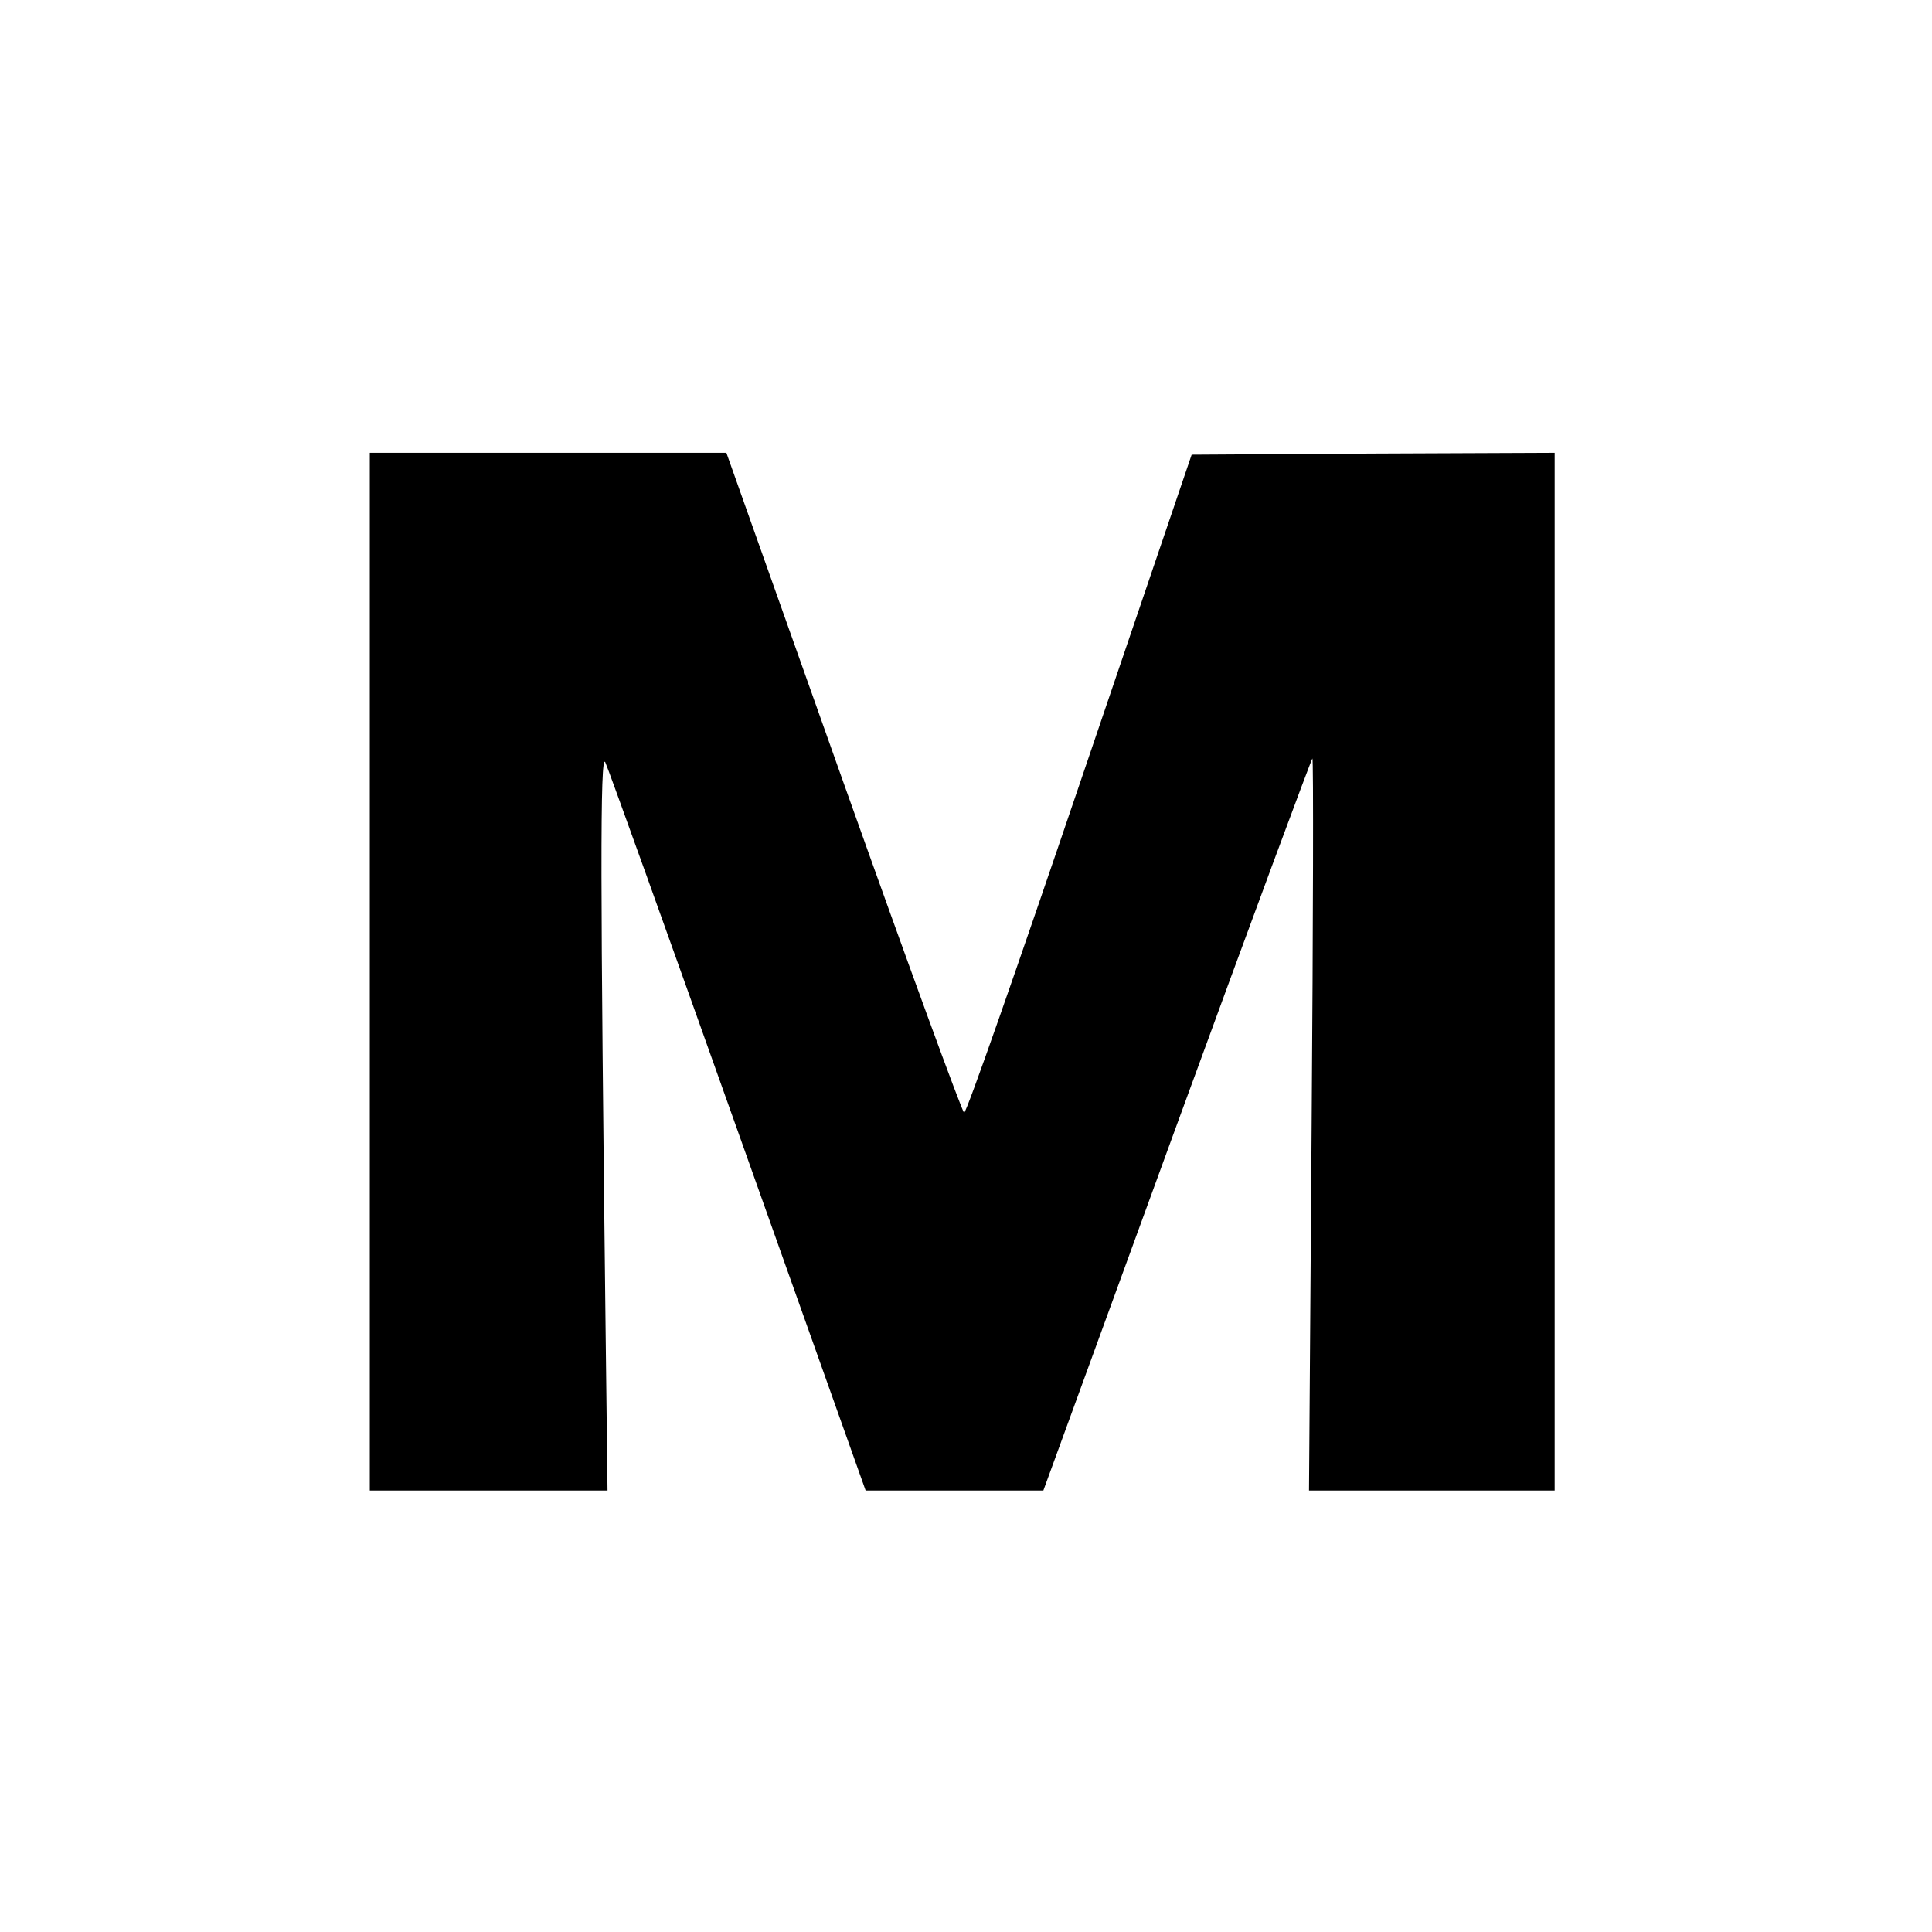 <?xml version="1.0" standalone="no"?>
<!DOCTYPE svg PUBLIC "-//W3C//DTD SVG 20010904//EN"
 "http://www.w3.org/TR/2001/REC-SVG-20010904/DTD/svg10.dtd">
<svg version="1.0" xmlns="http://www.w3.org/2000/svg"
 width="512pt" height="512pt" viewBox="0 0 512 512"
 preserveAspectRatio="xMidYMid meet">
<g transform="translate(0,512) scale(0.1,-0.1)"
fill="#000000" stroke="none">
<path d="M980 2545 l0 -1375 315 0 315 0 -5 418 c-14 1187 -15 1538 -1 1512 7
-14 165 -454 351 -977 l339 -953 235 0 236 0 354 970 c195 534 357 970 359
970 3 0 2 -436 -2 -970 l-7 -970 326 0 325 0 0 1375 0 1375 -481 -2 -481 -3
-297 -873 c-163 -480 -300 -872 -306 -871 -5 2 -149 395 -320 876 l-310 873
-472 0 -473 0 0 -1375z"/>
</g>
</svg>
